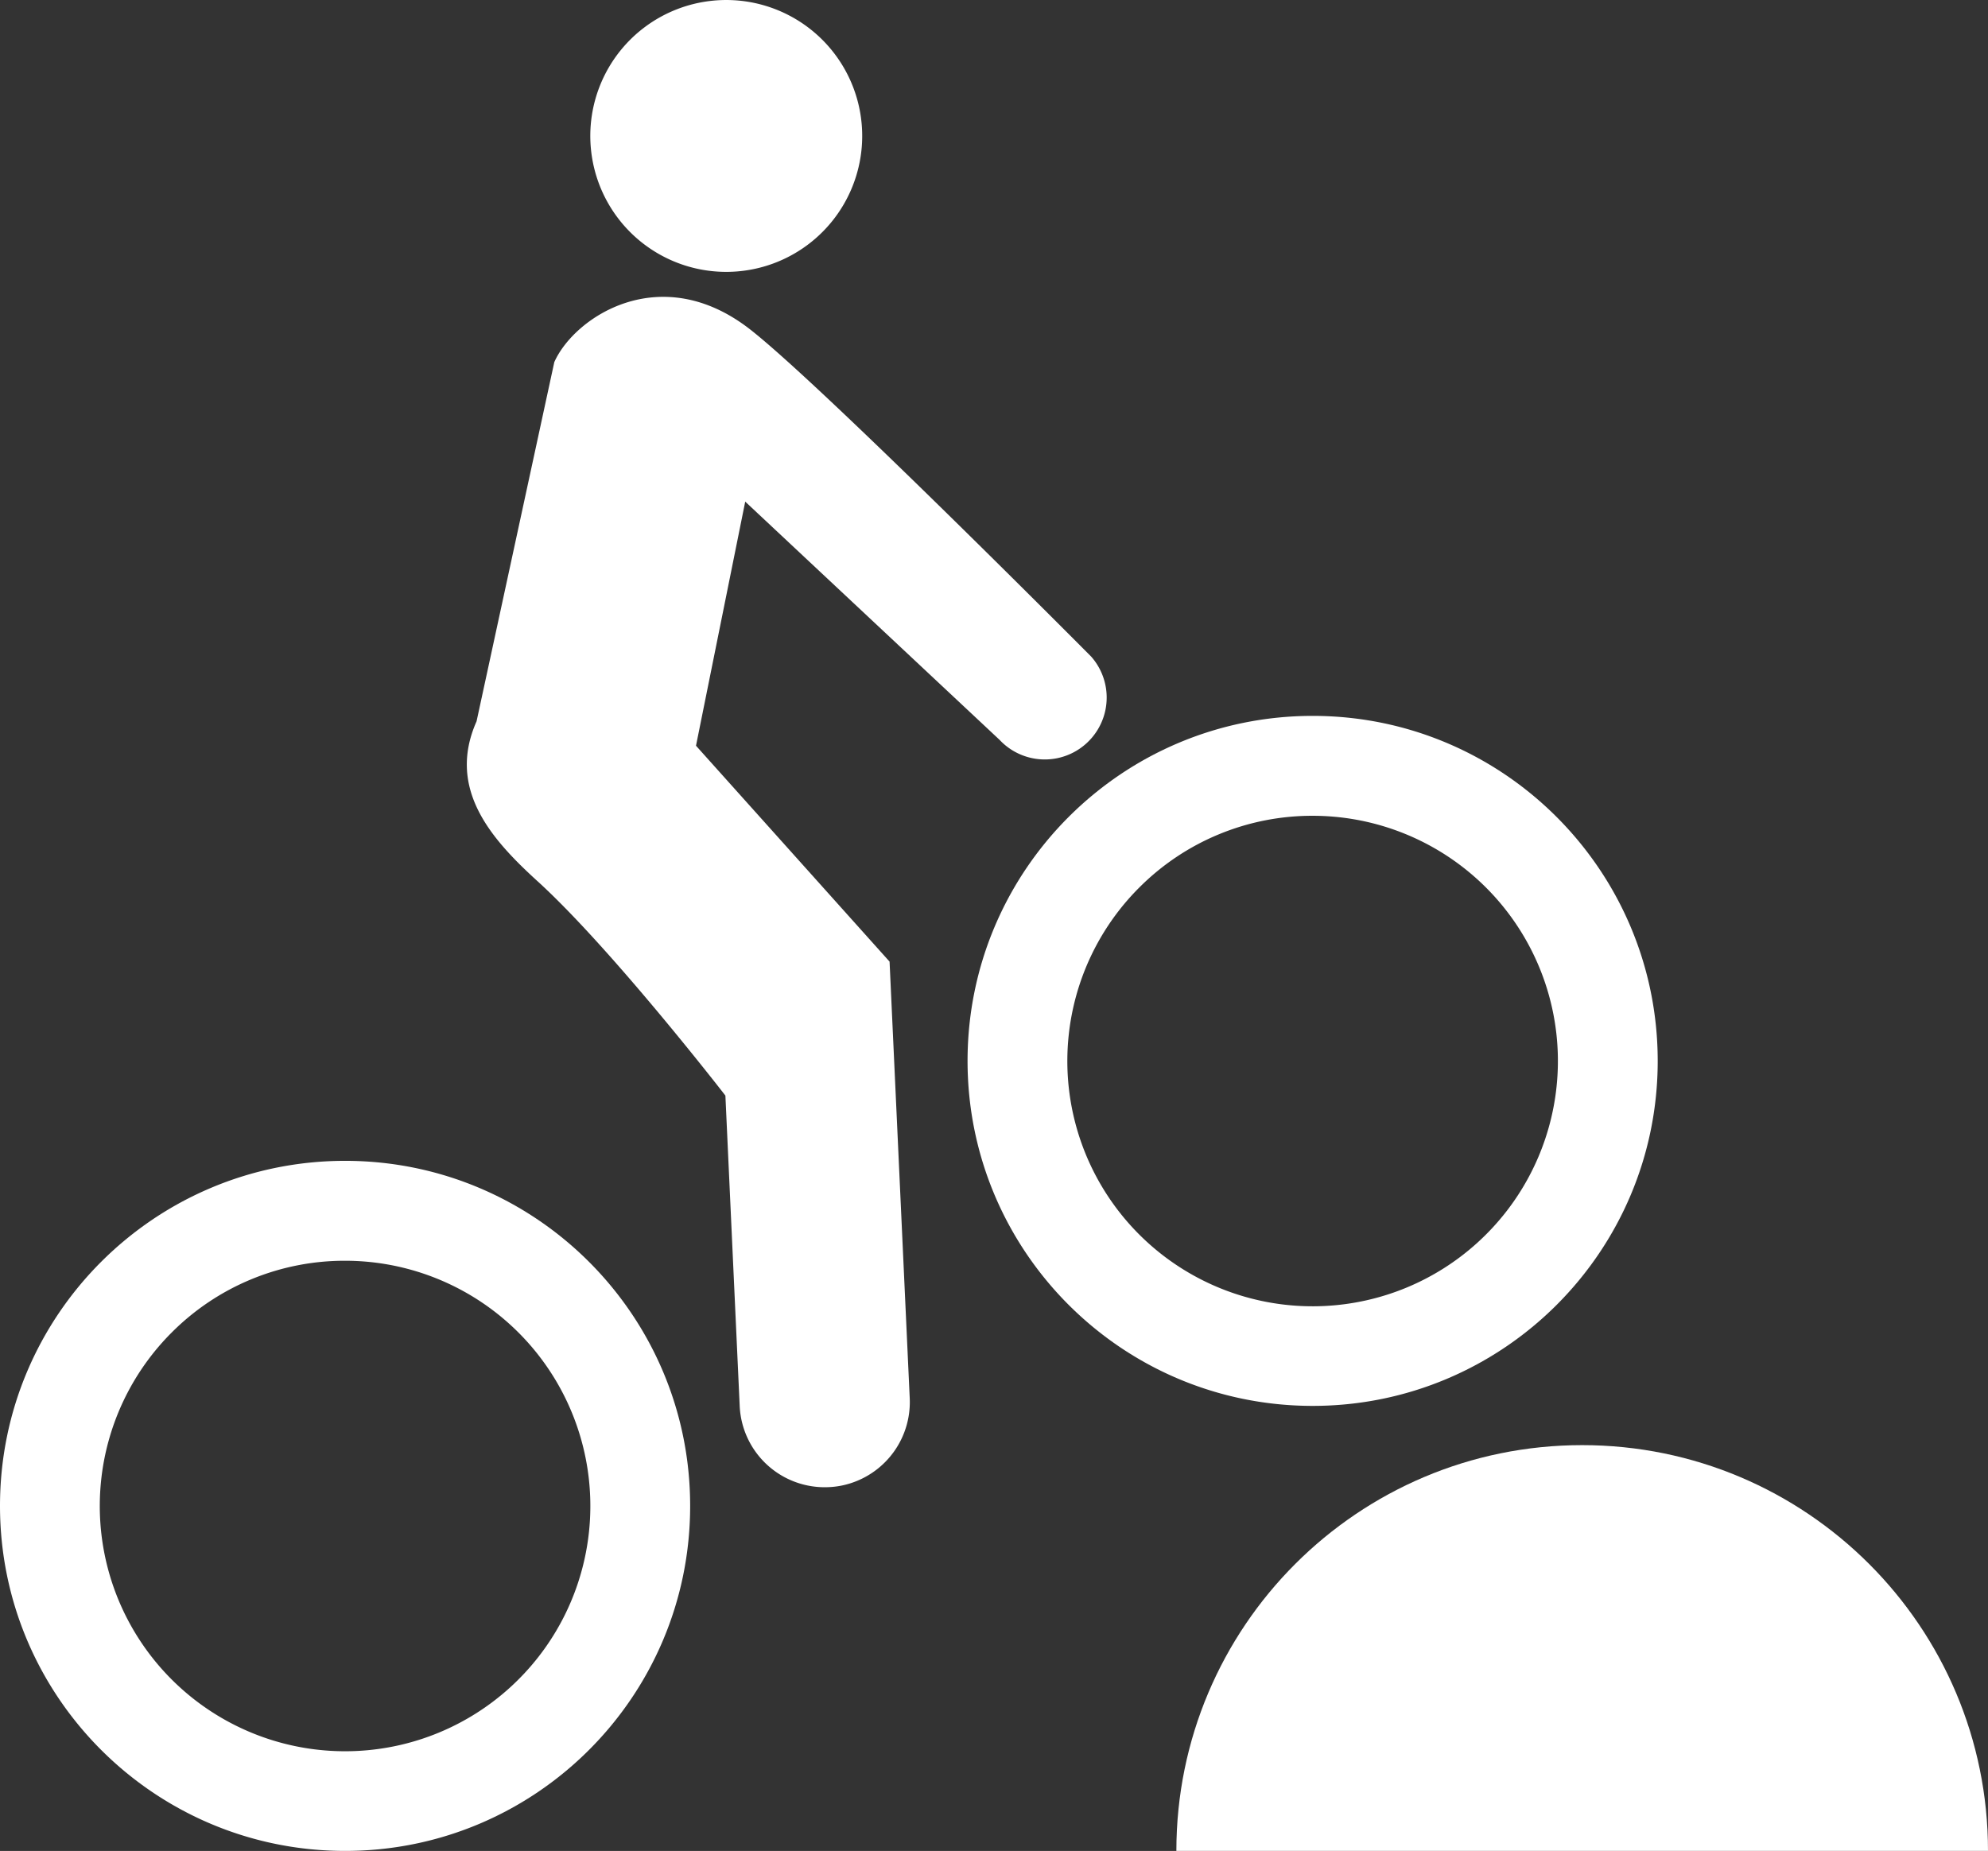 <svg id="Vrstva_1" data-name="Vrstva 1" xmlns="http://www.w3.org/2000/svg" viewBox="0 0 1183.32 1101.87"><rect x="0" y="0" width="1183.32" height="1101.87" fill="#333333" stroke="none"/><defs><style>.cls-1{fill:#fff;}</style></defs><path class="cls-1" d="M708.55,1150.93h483.11c0-133.4-108.13-241.57-241.57-241.57s-241.54,108.17-241.54,241.57" transform="translate(-8.34 -49.07)"/><path class="cls-1" d="M360.2,138.9a80.92,80.92,0,1,0,71.52-89.33A80.89,80.89,0,0,0,360.2,138.9" transform="translate(-8.34 -49.07)"/><path class="cls-1" d="M110.54,842.32A146,146,0,1,0,213.76,799.6a145.35,145.35,0,0,0-103.22,42.72M8.34,945.54c0-113.47,92-205.42,205.42-205.42s205.38,92,205.38,205.42-91.95,205.39-205.38,205.39S8.37,1059,8.34,945.54" transform="translate(-8.34 -49.07)"/><path class="cls-1" d="M686.45,577.44a146,146,0,1,0,103.23-42.73,145.37,145.37,0,0,0-103.23,42.73M584.26,680.66c0-113.47,92-205.42,205.42-205.42s205.35,92,205.38,205.42S903.11,886,789.68,886,584.29,794.1,584.26,680.66" transform="translate(-8.34 -49.07)"/><path class="cls-1" d="M657.9,440S498.07,279,455,245.3c-53.32-41.73-104.74-7.56-116.72,19.33L292,478.5c-17.91,40.28,9,70.29,36.12,95,44.35,40.32,112,127.78,112,127.78l8.51,184.82a50.64,50.64,0,0,0,52.94,48.27,49.1,49.1,0,0,0,12.76-2.22,50.71,50.71,0,0,0,35.51-50.68l-12-259.94L422.62,493l29.3-145.31L603.3,489.49A36.85,36.85,0,0,0,657.9,440" transform="translate(-8.34 -49.07)"/></svg>